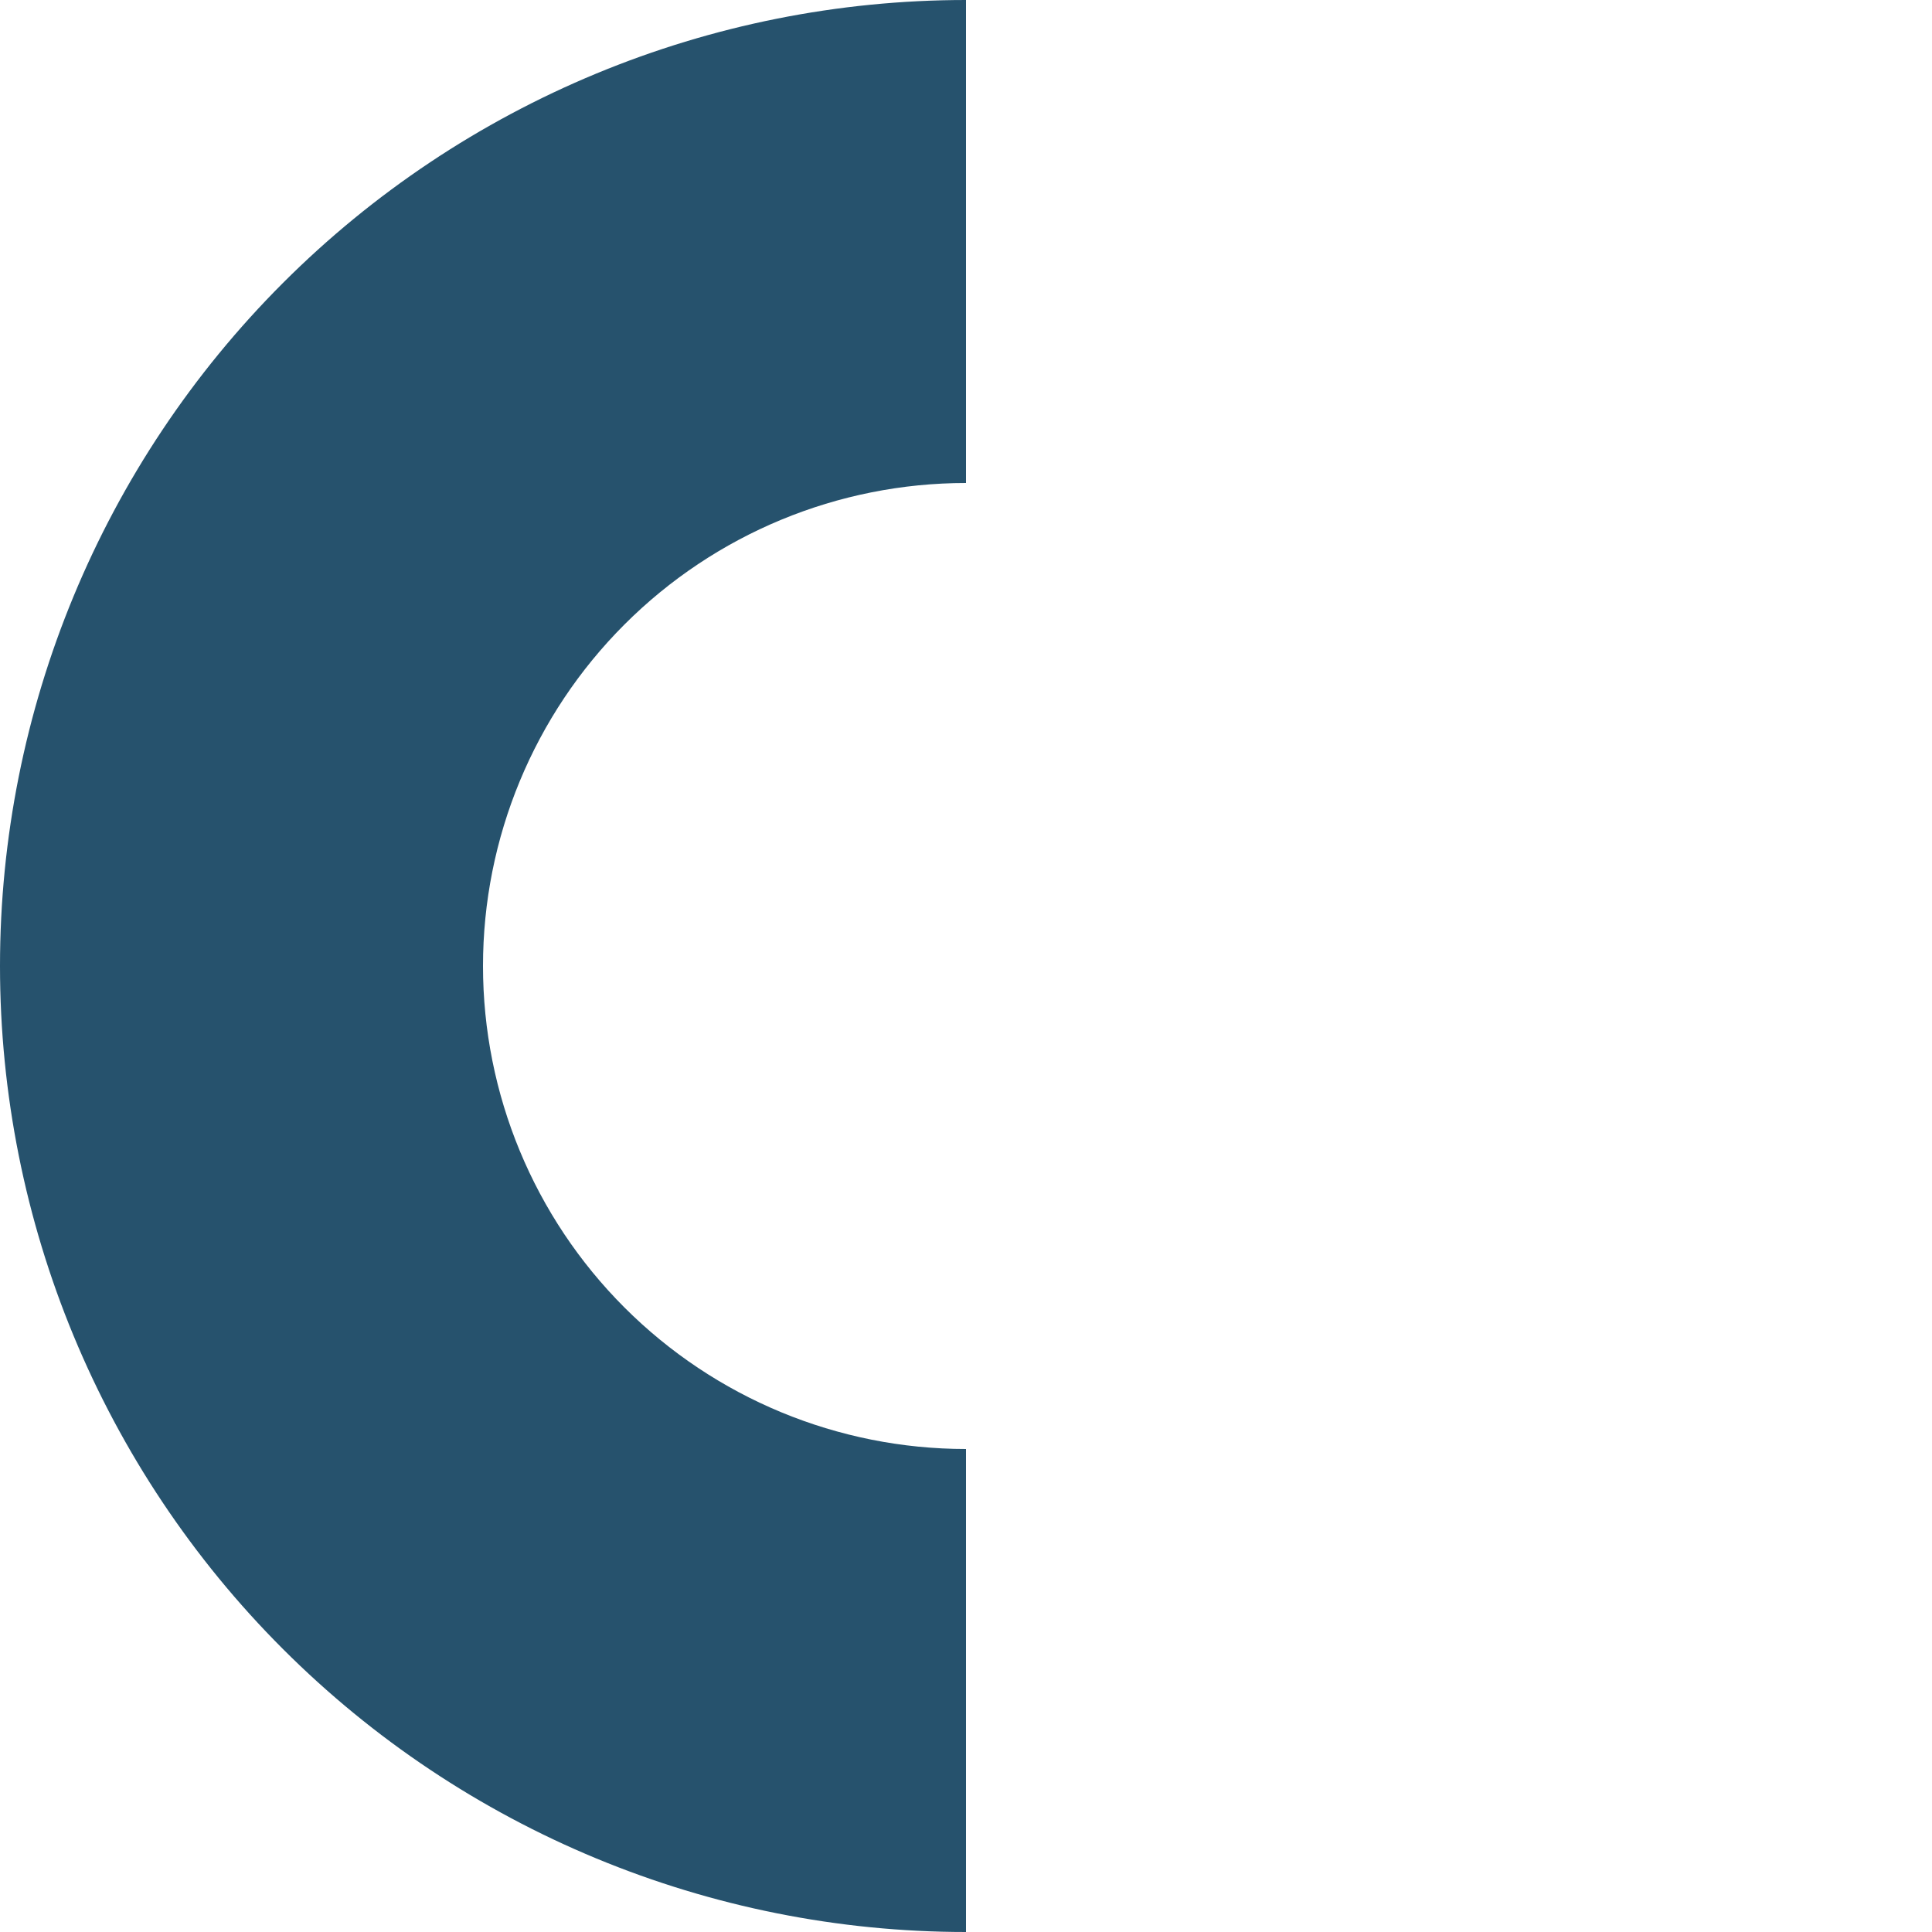 <svg width="35" height="35" viewBox="0 0 35 35" fill="none" xmlns="http://www.w3.org/2000/svg">
<g clip-path="url(#clip0_2857_1763)">
<path d="M17.5 35C12.859 35 8.408 33.156 5.126 29.874C1.844 26.593 -6.17419e-07 22.141 -7.64949e-07 17.5C-9.1248e-07 12.859 1.844 8.408 5.126 5.126C8.408 1.844 12.859 1.26289e-06 17.5 7.64949e-07L17.5 8.75C15.179 8.75 12.954 9.672 11.313 11.313C9.672 12.954 8.75 15.179 8.75 17.5C8.75 19.821 9.672 22.046 11.313 23.687C12.954 25.328 15.179 26.25 17.5 26.25L17.5 35Z" fill="#26526D"/>
</g>
<defs>
<clipPath id="clip0_2857_1763">
<rect width="35" height="35" fill="white"/>
</clipPath>
</defs>
</svg>
